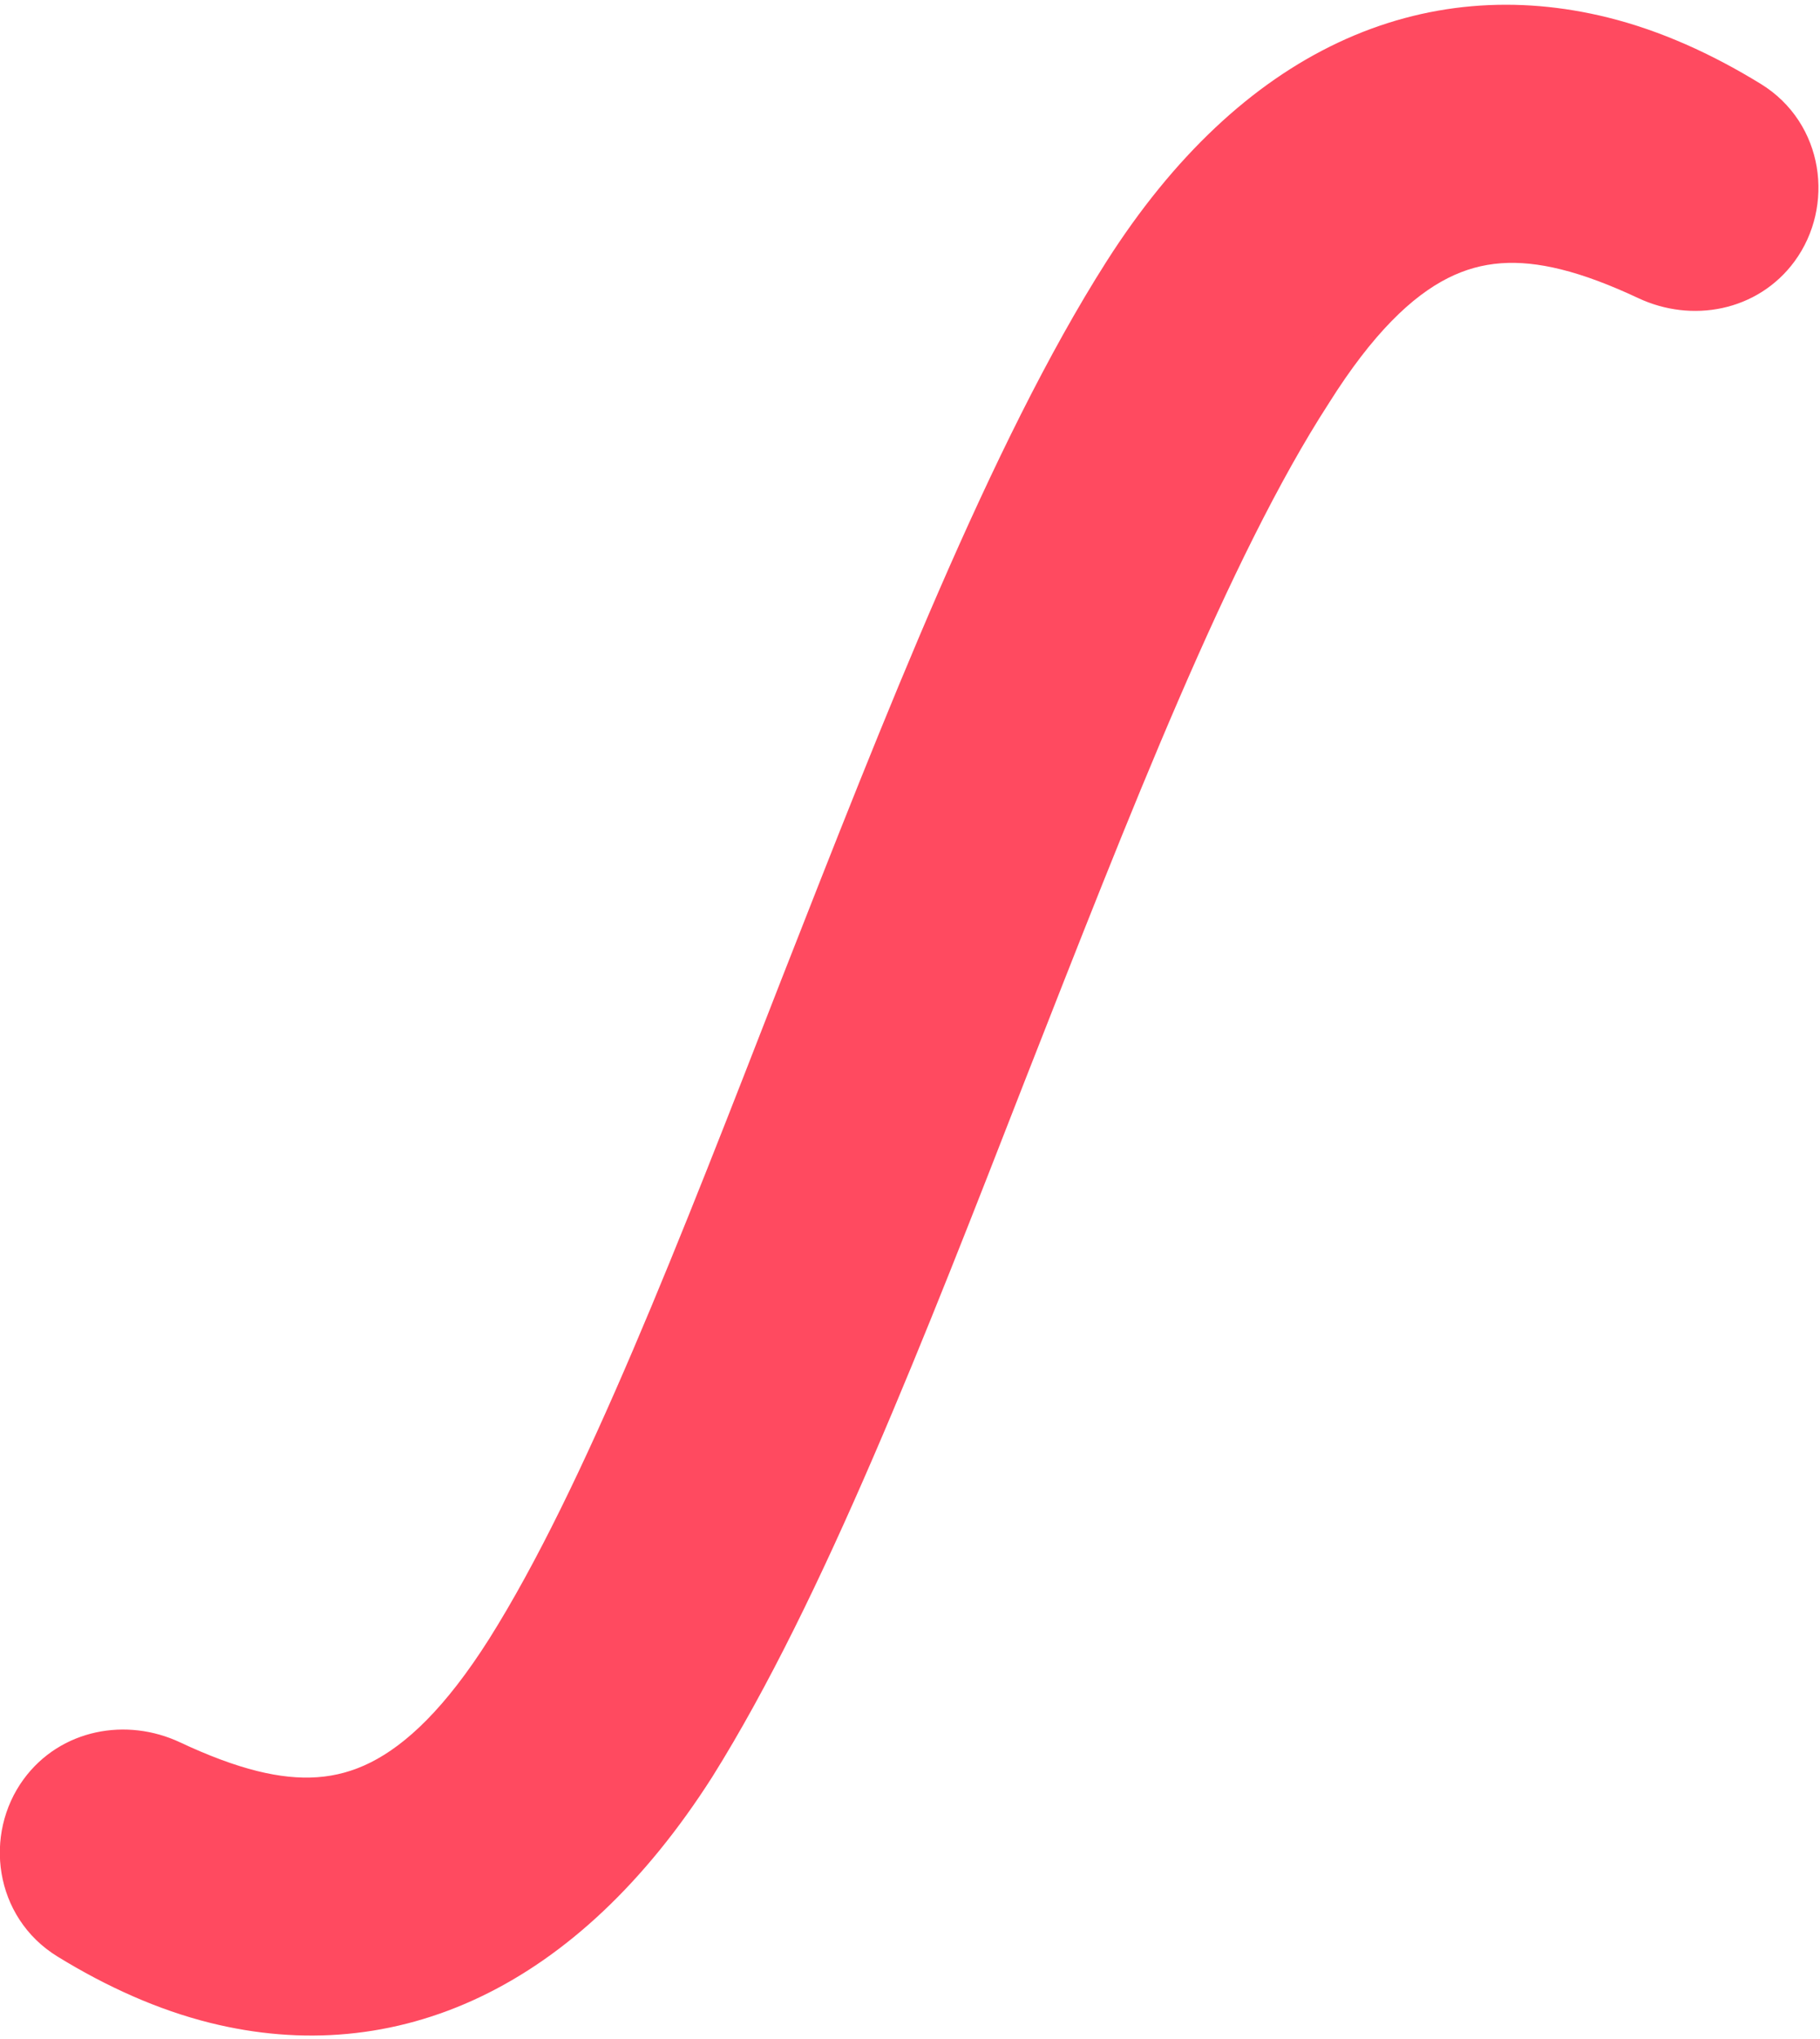<svg width="359" height="402" viewBox="0 0 359 402" fill="none" xmlns="http://www.w3.org/2000/svg">
<path d="M315.96 8.307C325.741 10.736 335.378 15.076 344.704 20.802C354.65 26.908 356.252 39.965 349.964 48.542C344.225 56.37 333.836 58.255 325.269 54.237C319.484 51.524 314.128 49.496 309.133 48.256C299.668 45.905 291.36 46.315 283.35 50.355C275.183 54.475 266.812 62.627 257.889 76.82L257.872 76.848L257.855 76.875C237.865 107.753 218.129 158.642 197.584 210.994L197.585 210.995C177.871 261.551 157.834 313.163 136.302 347.552L136.292 347.568L136.281 347.586C110.45 388.094 76.831 402.391 42.701 393.914C32.92 391.485 23.282 387.146 13.957 381.421C4.011 375.315 2.408 362.257 8.697 353.679C14.436 345.852 24.825 343.967 33.392 347.985C39.177 350.698 44.533 352.725 49.528 353.966C58.995 356.317 67.31 355.909 75.317 351.906C83.475 347.827 91.823 339.761 100.703 325.757C119.832 295.42 138.901 245.904 158.765 194.964L158.769 194.954C179.153 143.009 199.951 89.605 222.456 54.267L222.457 54.264C235.331 34.075 250.127 20.427 266.116 12.907C282.155 5.363 299.116 4.124 315.96 8.307Z" fill="#FF4A60" stroke="#FF4A60" stroke-width="10"/>
</svg>
